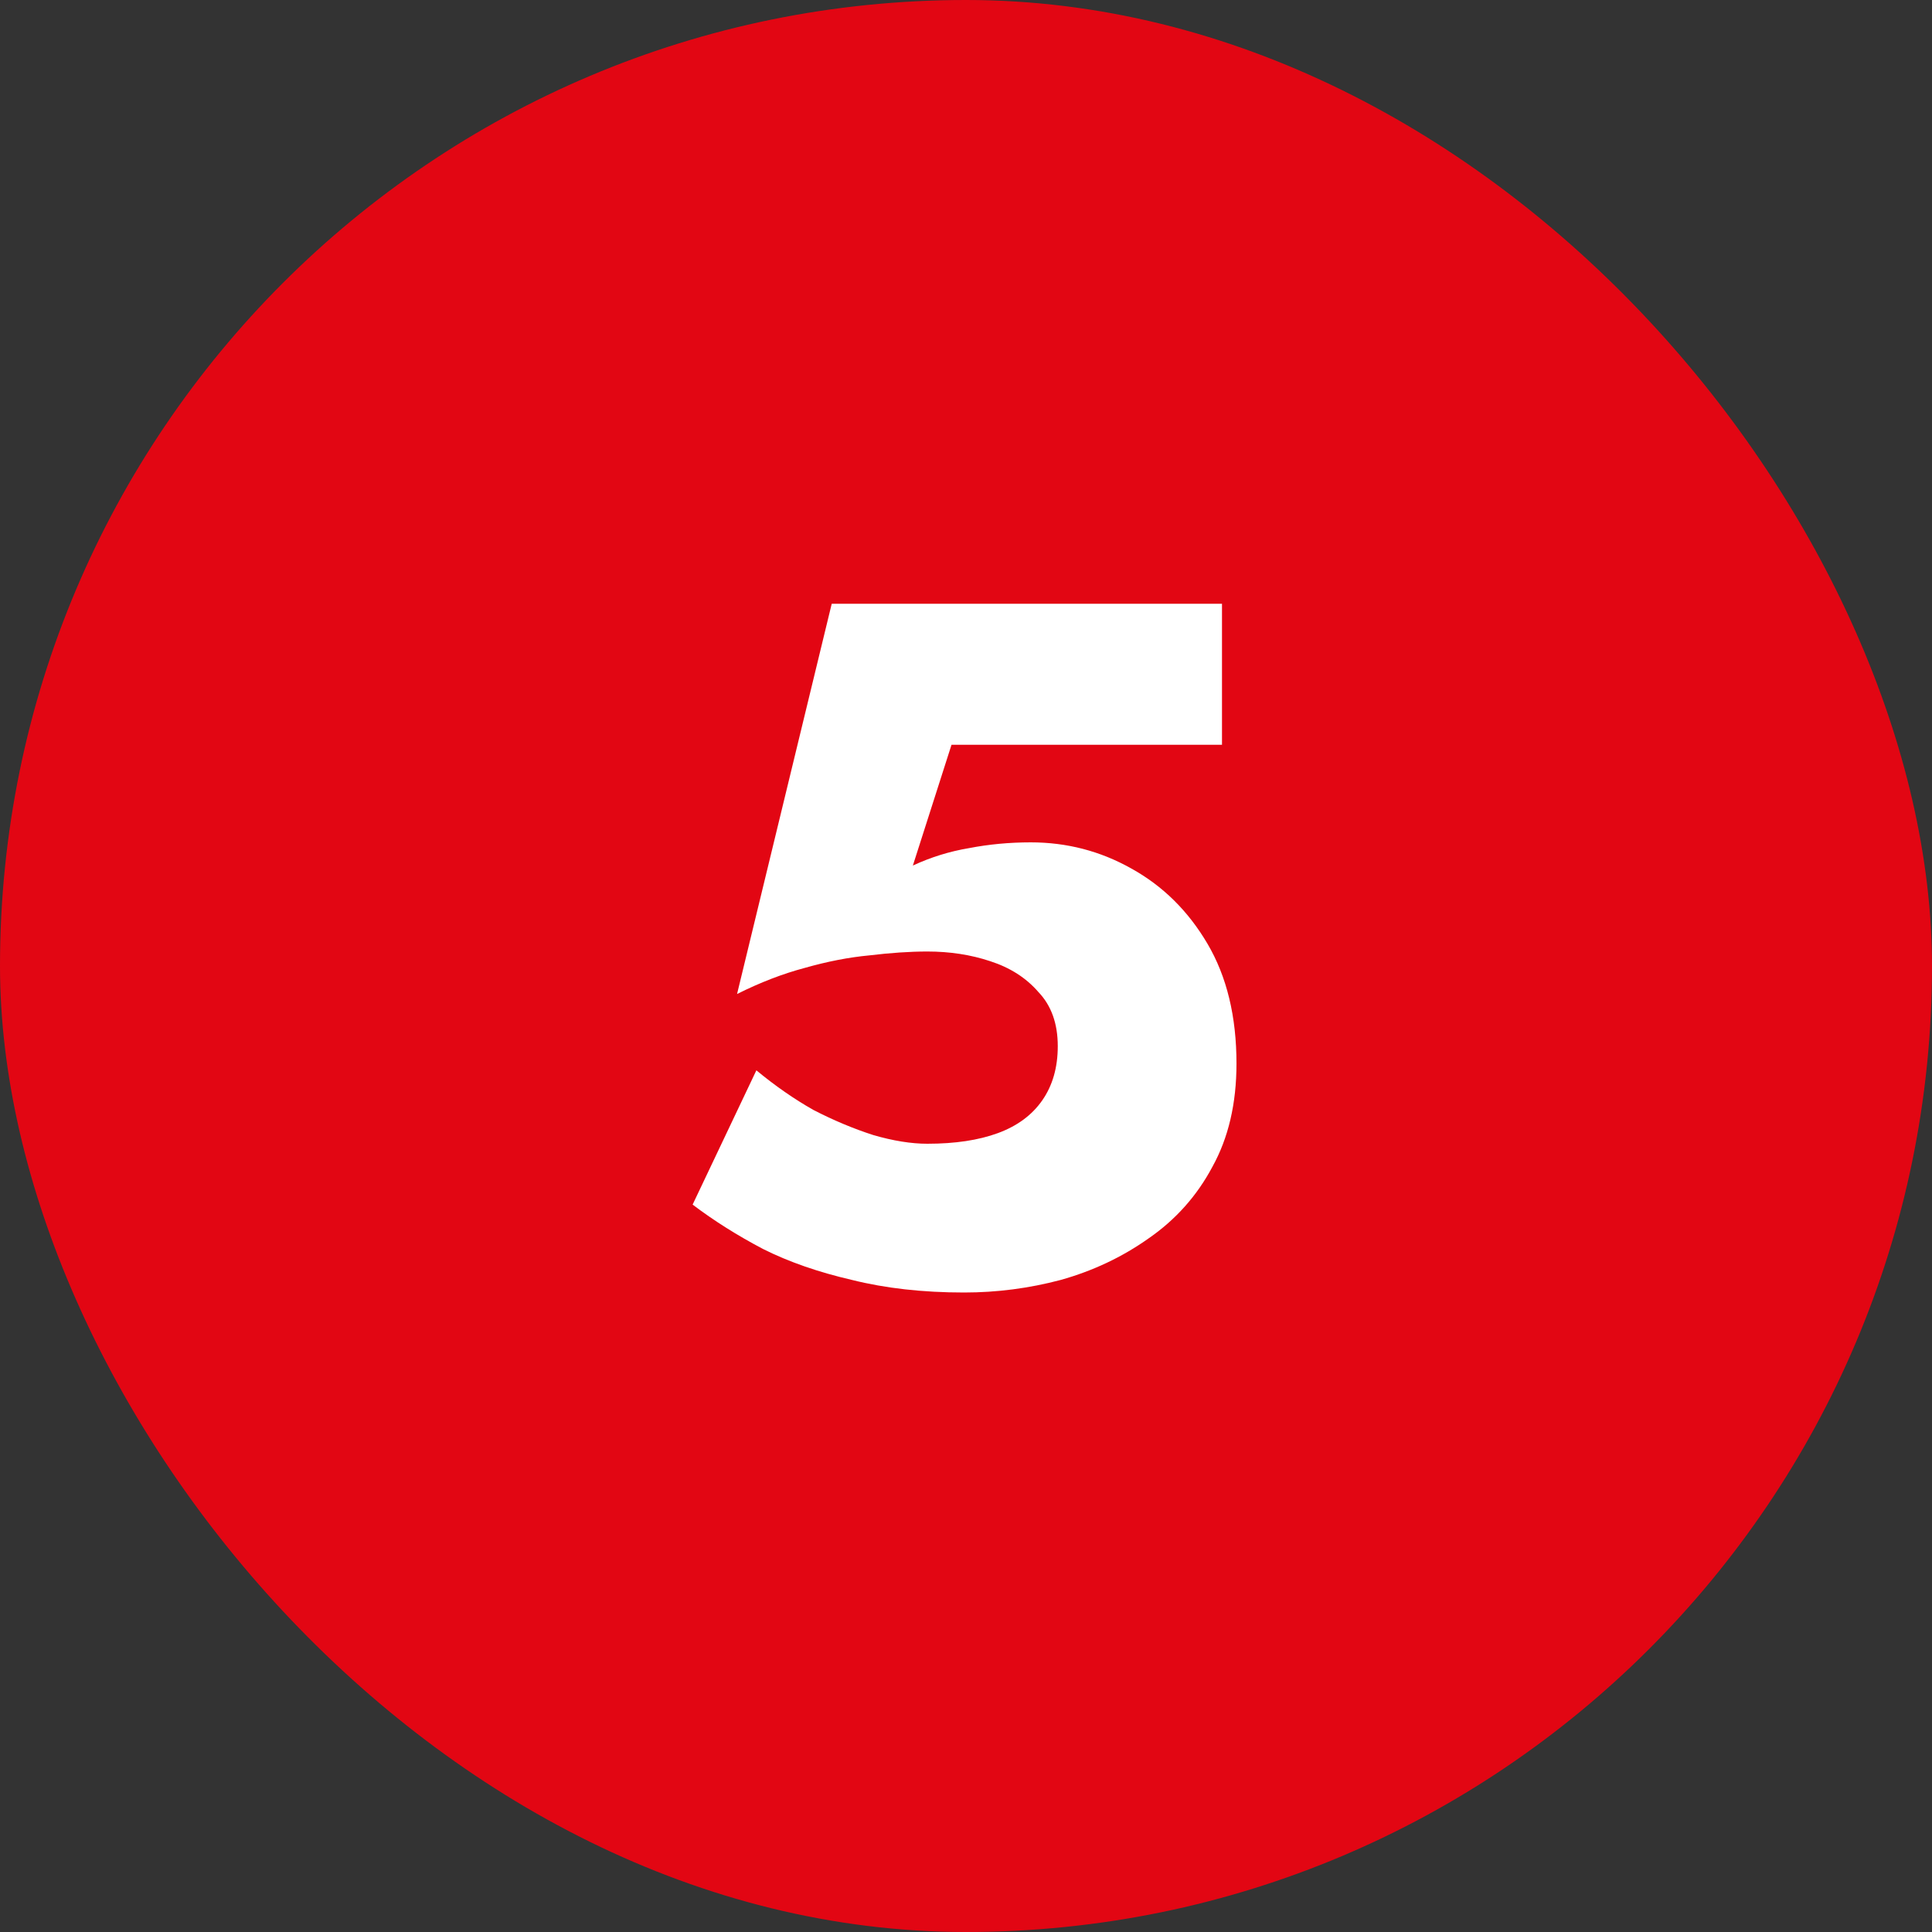 <?xml version="1.0" encoding="UTF-8"?> <svg xmlns="http://www.w3.org/2000/svg" width="40" height="40" viewBox="0 0 40 40" fill="none"><rect x="0" y="0" width="40" height="40" fill="#333333" stroke="none"/><rect width="40" height="40" rx="20" fill="#E20613"></rect><path d="M25.6 22.02C25.6 22.847 25.433 23.56 25.1 24.16C24.78 24.76 24.34 25.253 23.78 25.64C23.233 26.027 22.627 26.313 21.96 26.5C21.307 26.673 20.64 26.76 19.96 26.76C19.107 26.76 18.333 26.673 17.64 26.5C16.947 26.34 16.333 26.127 15.8 25.86C15.267 25.58 14.78 25.273 14.34 24.94L15.66 22.16C16.047 22.48 16.44 22.753 16.84 22.98C17.253 23.193 17.667 23.367 18.08 23.5C18.493 23.62 18.867 23.68 19.2 23.68C19.773 23.68 20.26 23.607 20.66 23.46C21.06 23.313 21.367 23.087 21.58 22.78C21.793 22.473 21.9 22.1 21.9 21.66C21.9 21.193 21.767 20.82 21.5 20.54C21.247 20.247 20.913 20.033 20.5 19.9C20.1 19.767 19.667 19.7 19.2 19.7C18.84 19.7 18.44 19.727 18 19.78C17.573 19.82 17.127 19.907 16.66 20.04C16.207 20.16 15.74 20.34 15.26 20.58L17.22 12.5H25.3V15.42H19.7L18.9 17.92C19.273 17.747 19.66 17.627 20.06 17.56C20.473 17.48 20.9 17.44 21.34 17.44C22.087 17.44 22.78 17.62 23.42 17.98C24.073 18.34 24.6 18.86 25 19.54C25.4 20.22 25.6 21.047 25.6 22.02Z" fill="white"></path></svg> 